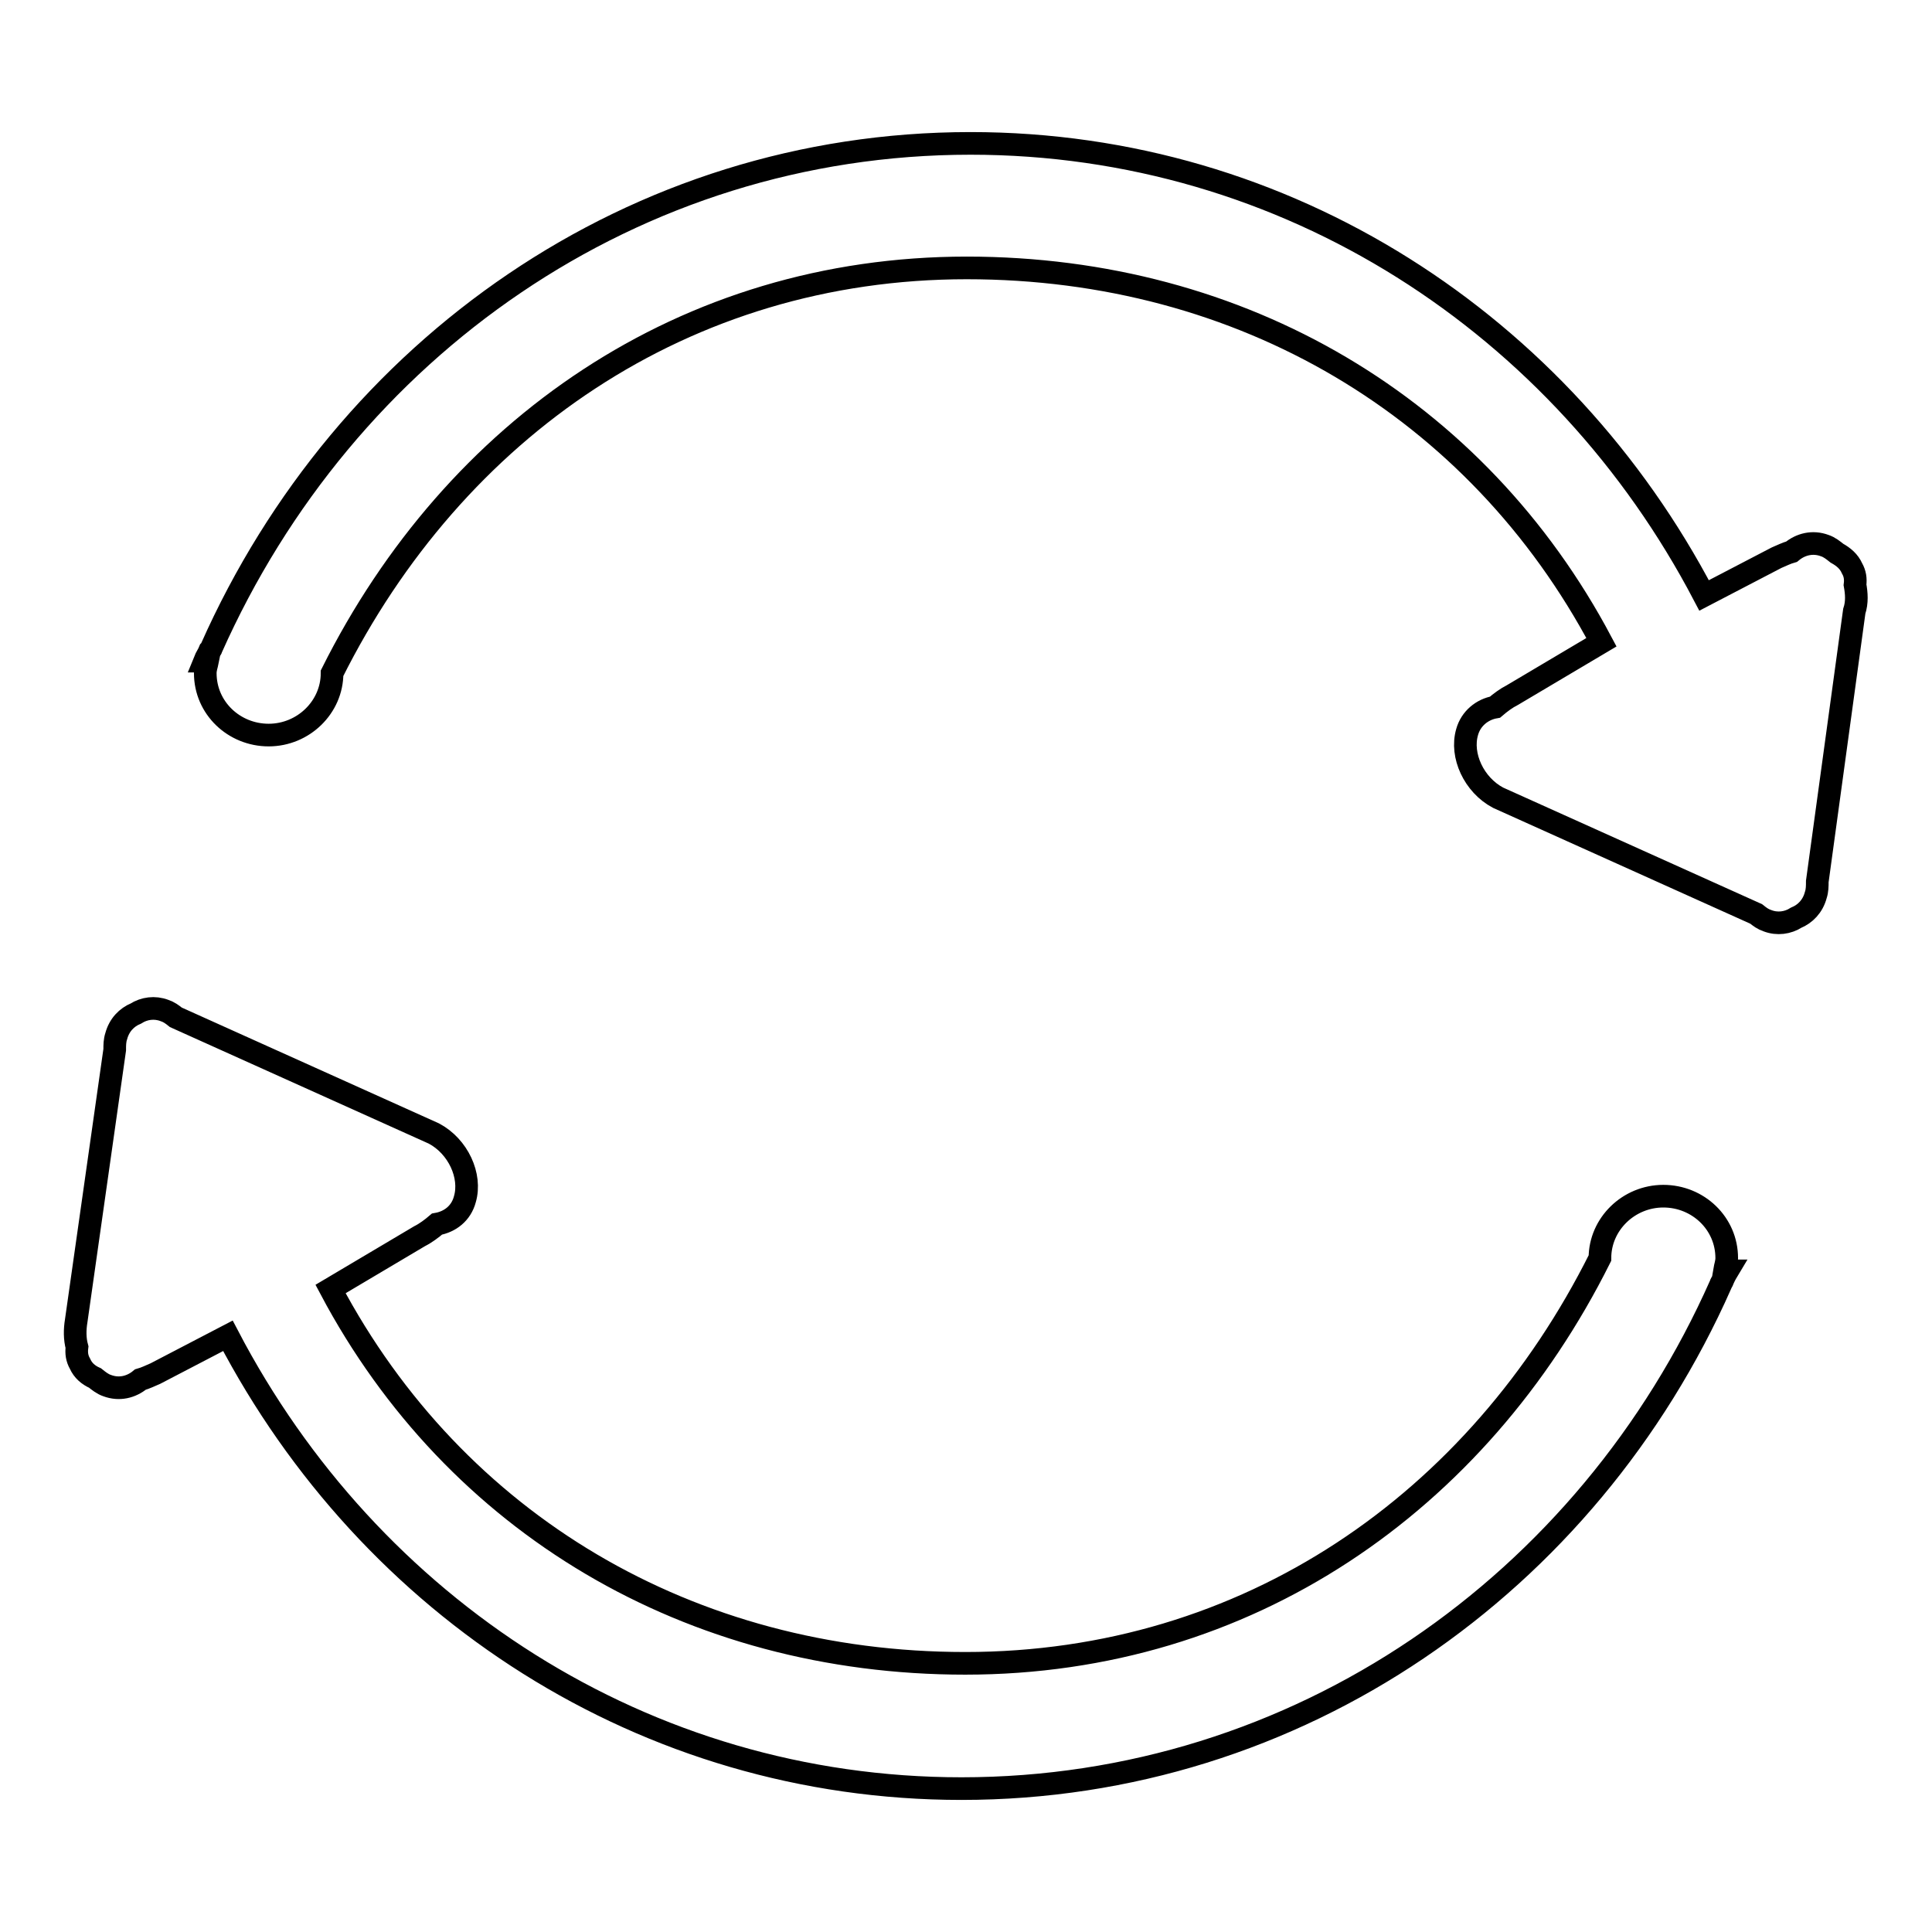 <?xml version="1.0" encoding="utf-8"?>
<!-- Svg Vector Icons : http://www.onlinewebfonts.com/icon -->
<!DOCTYPE svg PUBLIC "-//W3C//DTD SVG 1.1//EN" "http://www.w3.org/Graphics/SVG/1.1/DTD/svg11.dtd">
<svg version="1.1" xmlns="http://www.w3.org/2000/svg" xmlns:xlink="http://www.w3.org/1999/xlink" x="0px" y="0px" viewBox="0 0 256 256" enable-background="new 0 0 256 256" xml:space="preserve">
<g><g><path stroke-width="3" fill-opacity="0" stroke="#000000"  d="M245.8,77.5c0.1-0.8,0-1.5-0.4-2.2c-0.4-0.9-1.1-1.5-2-2c-0.5-0.4-1-0.8-1.6-1c-1.6-0.6-3.2-0.2-4.4,0.8c-0.7,0.2-1.3,0.5-2,0.8l-9.6,5C207,43,170.6,19,128.6,19C84,19,45.7,46.1,28,85.9c0,0.1-0.1,0.2-0.2,0.3c-0.2,0.5-0.5,0.9-0.7,1.4l0.4,0c-0.1,0.5-0.3,1-0.3,1.6c0,4.6,3.8,8.2,8.4,8.2s8.4-3.7,8.4-8.2h0c16.2-32.4,46.7-53.7,84.1-53.7c36.5,0,67.6,18.5,84.1,49.6l-11.8,7c-0.8,0.4-1.6,1-2.3,1.6c-1.7,0.3-3.2,1.5-3.7,3.3c-0.9,3.1,0.9,7,4.1,8.7l34.2,15.4c0.5,0.4,0.9,0.7,1.5,0.9c1.3,0.5,2.7,0.3,3.8-0.4c1.2-0.5,2.2-1.5,2.6-3c0.2-0.6,0.2-1.2,0.2-1.8l4.9-35.8C246.1,79.8,246,78.6,245.8,77.5L245.8,77.5z M228.9,168.4l-0.4,0c0.1-0.6,0.3-1.1,0.3-1.7c0-4.6-3.8-8.2-8.4-8.2c-4.6,0-8.4,3.7-8.4,8.2v0H212c-16.2,32.4-46.7,53.7-84.1,53.7c-36.5,0-67.6-18.5-84.1-49.6l11.8-7c0.8-0.4,1.6-1,2.3-1.6c1.7-0.3,3.2-1.4,3.7-3.3c0.9-3.1-0.9-7-4.1-8.7l-34.2-15.4c-0.5-0.4-0.9-0.7-1.5-0.9c-1.3-0.5-2.7-0.3-3.8,0.4c-1.2,0.5-2.2,1.5-2.6,3c-0.2,0.6-0.2,1.2-0.2,1.8L10.1,175c-0.2,1.2-0.2,2.4,0.1,3.5c-0.1,0.8,0,1.5,0.4,2.2c0.4,0.9,1.1,1.5,2,1.9c0.5,0.4,1,0.8,1.6,1c1.6,0.6,3.2,0.2,4.4-0.8c0.7-0.2,1.3-0.5,2-0.8l9.6-5C49,213,85.4,237,127.4,237c44.6,0,83-27.1,100.6-66.8c0-0.1,0.1-0.2,0.2-0.4C228.4,169.3,228.6,168.9,228.9,168.4L228.9,168.4z"/></g></g>
</svg>